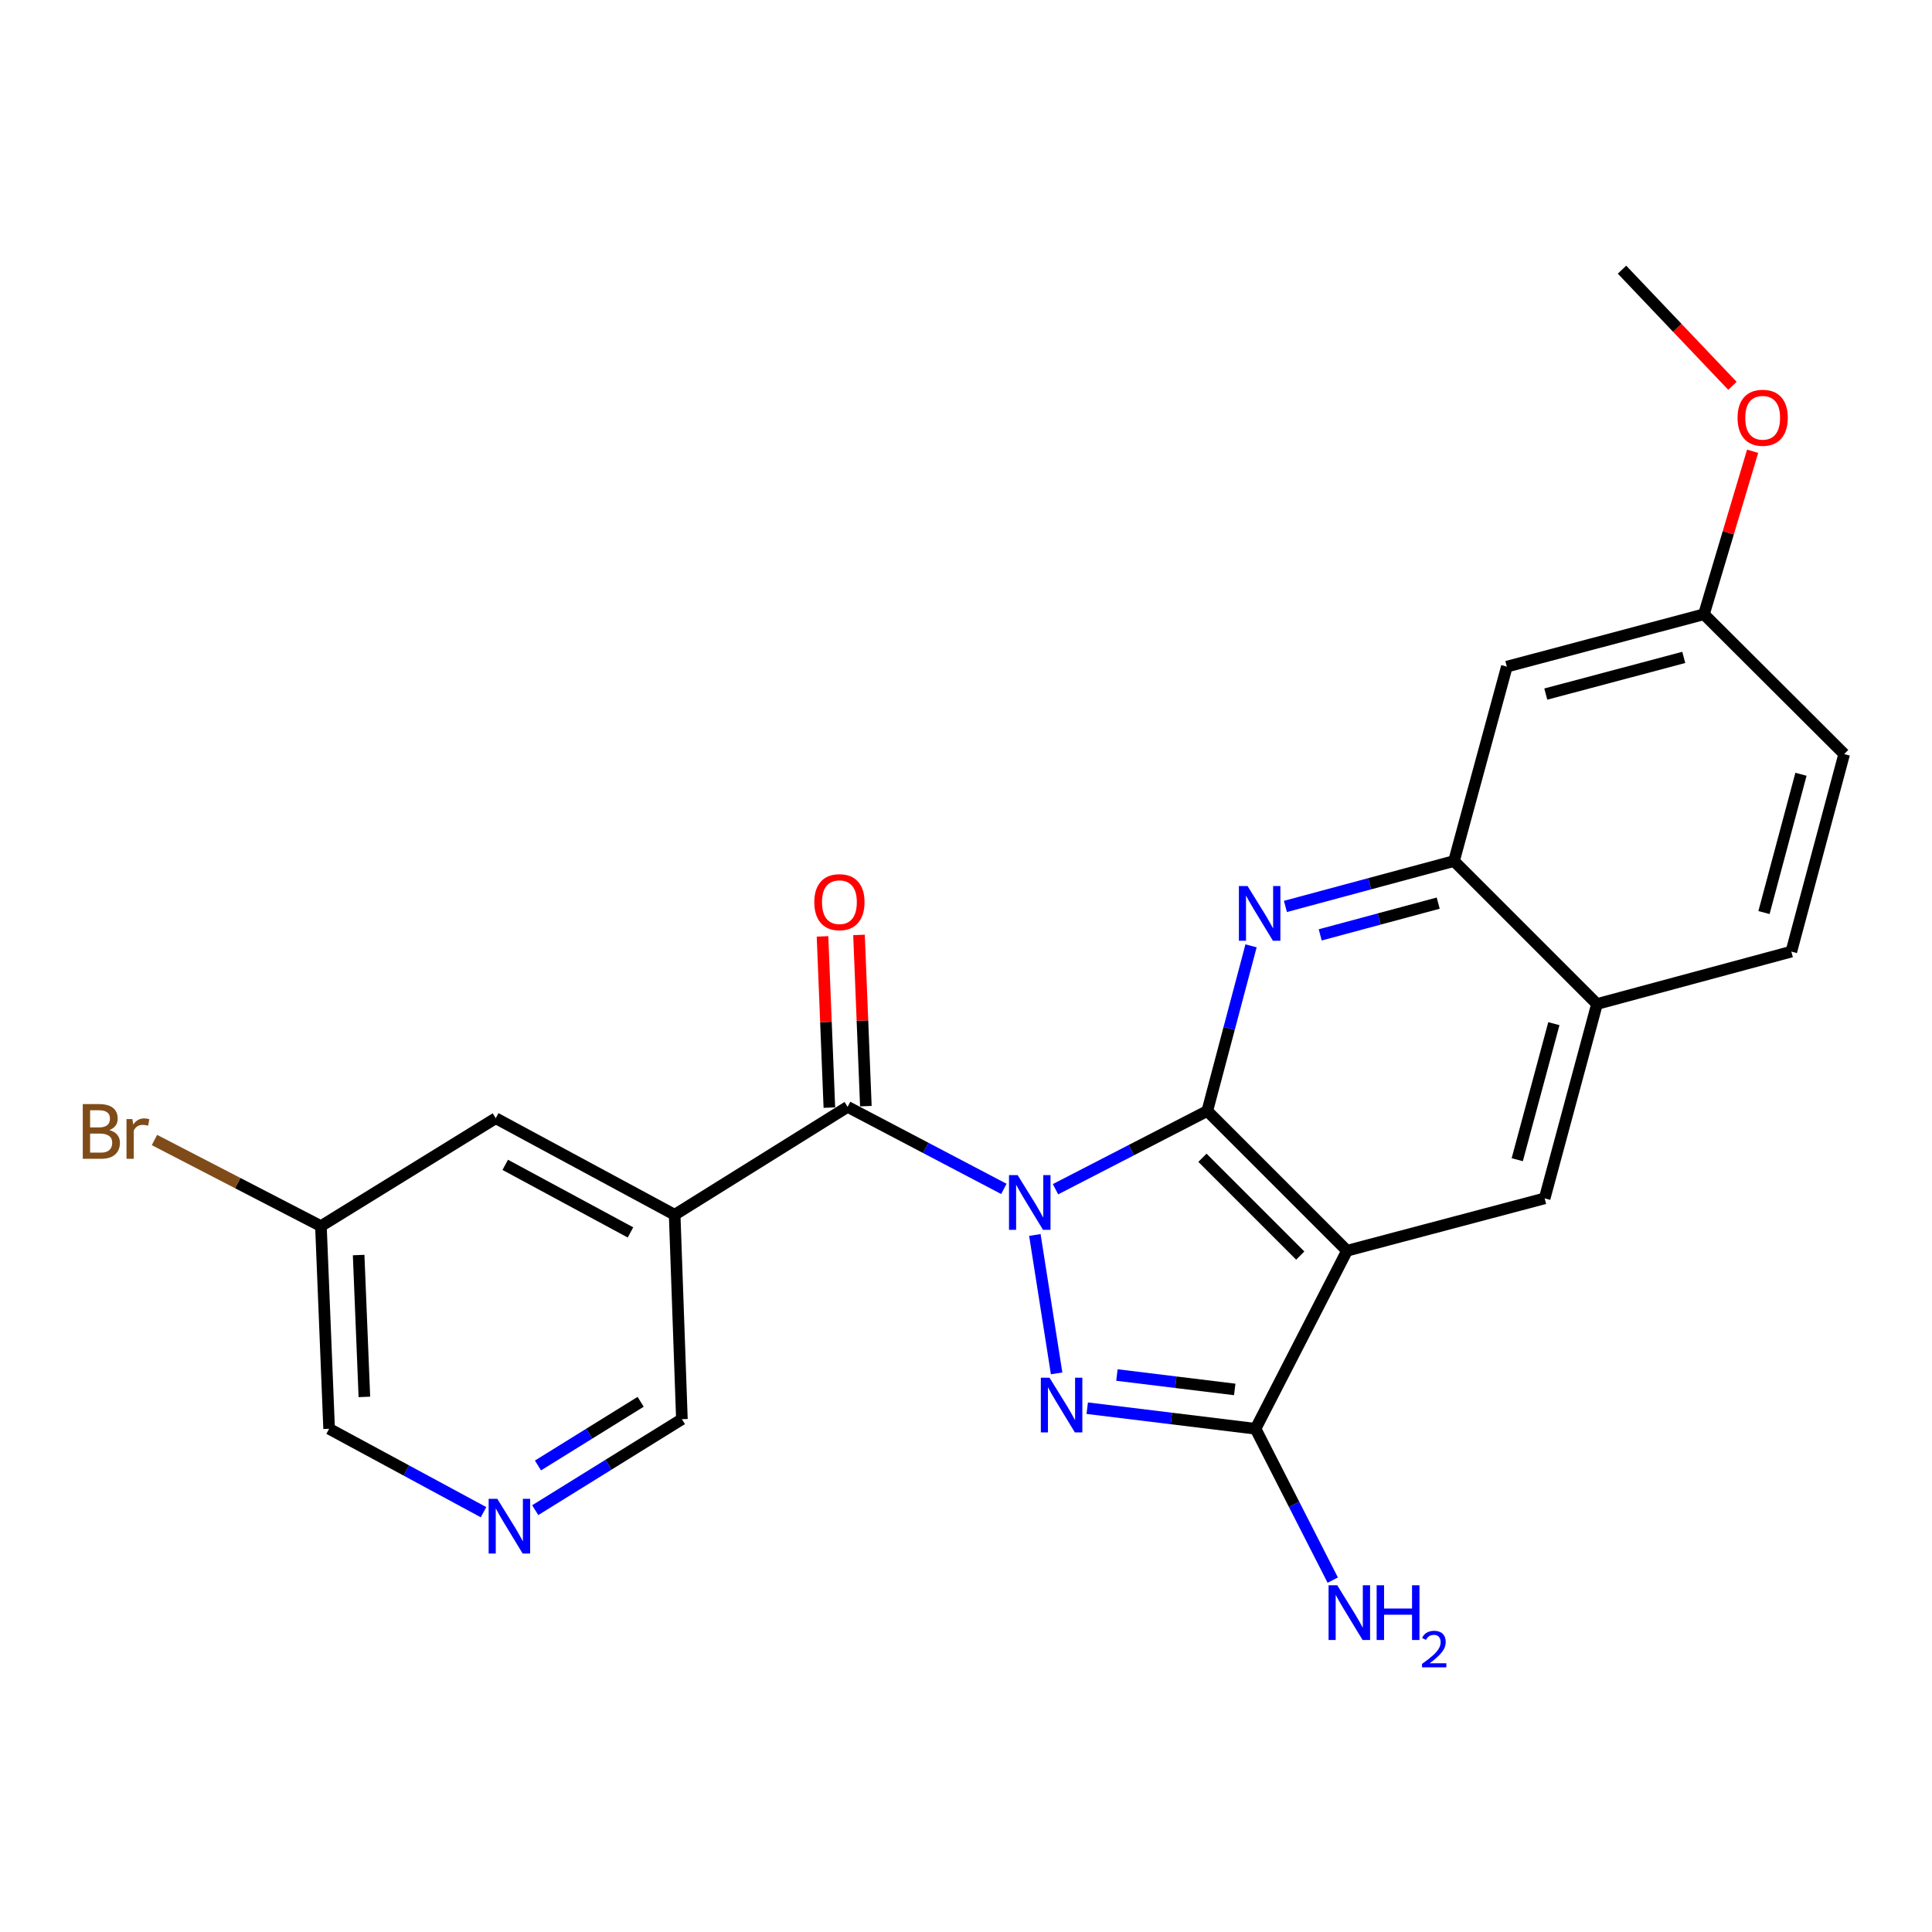 <?xml version='1.0' encoding='iso-8859-1'?>
<svg version='1.1' baseProfile='full'
              xmlns='http://www.w3.org/2000/svg'
                      xmlns:rdkit='http://www.rdkit.org/xml'
                      xmlns:xlink='http://www.w3.org/1999/xlink'
                  xml:space='preserve'
width='1000px' height='1000px' viewBox='0 0 1000 1000'>
<!-- END OF HEADER -->
<rect style='opacity:1.0;fill:#FFFFFF;stroke:none' width='1000' height='1000' x='0' y='0'> </rect>
<path class='bond-0' d='M 546.325,615.537 L 585.61,595.289' style='fill:none;fill-rule:evenodd;stroke:#0000FF;stroke-width:6px;stroke-linecap:butt;stroke-linejoin:miter;stroke-opacity:1' />
<path class='bond-0' d='M 585.61,595.289 L 624.894,575.04' style='fill:none;fill-rule:evenodd;stroke:#000000;stroke-width:6px;stroke-linecap:butt;stroke-linejoin:miter;stroke-opacity:1' />
<path class='bond-1' d='M 535.643,639.218 L 546.903,710.86' style='fill:none;fill-rule:evenodd;stroke:#0000FF;stroke-width:6px;stroke-linecap:butt;stroke-linejoin:miter;stroke-opacity:1' />
<path class='bond-3' d='M 519.599,615.37 L 479.161,594.145' style='fill:none;fill-rule:evenodd;stroke:#0000FF;stroke-width:6px;stroke-linecap:butt;stroke-linejoin:miter;stroke-opacity:1' />
<path class='bond-3' d='M 479.161,594.145 L 438.723,572.919' style='fill:none;fill-rule:evenodd;stroke:#000000;stroke-width:6px;stroke-linecap:butt;stroke-linejoin:miter;stroke-opacity:1' />
<path class='bond-2' d='M 624.894,575.04 L 697.222,647.368' style='fill:none;fill-rule:evenodd;stroke:#000000;stroke-width:6px;stroke-linecap:butt;stroke-linejoin:miter;stroke-opacity:1' />
<path class='bond-2' d='M 622.376,599.257 L 673.006,649.886' style='fill:none;fill-rule:evenodd;stroke:#000000;stroke-width:6px;stroke-linecap:butt;stroke-linejoin:miter;stroke-opacity:1' />
<path class='bond-5' d='M 624.894,575.04 L 636.216,532.303' style='fill:none;fill-rule:evenodd;stroke:#000000;stroke-width:6px;stroke-linecap:butt;stroke-linejoin:miter;stroke-opacity:1' />
<path class='bond-5' d='M 636.216,532.303 L 647.538,489.565' style='fill:none;fill-rule:evenodd;stroke:#0000FF;stroke-width:6px;stroke-linecap:butt;stroke-linejoin:miter;stroke-opacity:1' />
<path class='bond-4' d='M 562.747,728.872 L 606.308,734.203' style='fill:none;fill-rule:evenodd;stroke:#0000FF;stroke-width:6px;stroke-linecap:butt;stroke-linejoin:miter;stroke-opacity:1' />
<path class='bond-4' d='M 606.308,734.203 L 649.868,739.535' style='fill:none;fill-rule:evenodd;stroke:#000000;stroke-width:6px;stroke-linecap:butt;stroke-linejoin:miter;stroke-opacity:1' />
<path class='bond-4' d='M 578.112,711.707 L 608.604,715.44' style='fill:none;fill-rule:evenodd;stroke:#0000FF;stroke-width:6px;stroke-linecap:butt;stroke-linejoin:miter;stroke-opacity:1' />
<path class='bond-4' d='M 608.604,715.44 L 639.097,719.172' style='fill:none;fill-rule:evenodd;stroke:#000000;stroke-width:6px;stroke-linecap:butt;stroke-linejoin:miter;stroke-opacity:1' />
<path class='bond-7' d='M 697.222,647.368 L 799.513,620.273' style='fill:none;fill-rule:evenodd;stroke:#000000;stroke-width:6px;stroke-linecap:butt;stroke-linejoin:miter;stroke-opacity:1' />
<path class='bond-24' d='M 697.222,647.368 L 649.868,739.535' style='fill:none;fill-rule:evenodd;stroke:#000000;stroke-width:6px;stroke-linecap:butt;stroke-linejoin:miter;stroke-opacity:1' />
<path class='bond-6' d='M 438.723,572.919 L 349.203,628.759' style='fill:none;fill-rule:evenodd;stroke:#000000;stroke-width:6px;stroke-linecap:butt;stroke-linejoin:miter;stroke-opacity:1' />
<path class='bond-13' d='M 448.167,572.541 L 446.394,528.228' style='fill:none;fill-rule:evenodd;stroke:#000000;stroke-width:6px;stroke-linecap:butt;stroke-linejoin:miter;stroke-opacity:1' />
<path class='bond-13' d='M 446.394,528.228 L 444.621,483.914' style='fill:none;fill-rule:evenodd;stroke:#FF0000;stroke-width:6px;stroke-linecap:butt;stroke-linejoin:miter;stroke-opacity:1' />
<path class='bond-13' d='M 429.279,573.297 L 427.505,528.983' style='fill:none;fill-rule:evenodd;stroke:#000000;stroke-width:6px;stroke-linecap:butt;stroke-linejoin:miter;stroke-opacity:1' />
<path class='bond-13' d='M 427.505,528.983 L 425.732,484.67' style='fill:none;fill-rule:evenodd;stroke:#FF0000;stroke-width:6px;stroke-linecap:butt;stroke-linejoin:miter;stroke-opacity:1' />
<path class='bond-14' d='M 649.868,739.535 L 669.846,778.7' style='fill:none;fill-rule:evenodd;stroke:#000000;stroke-width:6px;stroke-linecap:butt;stroke-linejoin:miter;stroke-opacity:1' />
<path class='bond-14' d='M 669.846,778.7 L 689.824,817.864' style='fill:none;fill-rule:evenodd;stroke:#0000FF;stroke-width:6px;stroke-linecap:butt;stroke-linejoin:miter;stroke-opacity:1' />
<path class='bond-8' d='M 665.334,469.167 L 708.962,457.421' style='fill:none;fill-rule:evenodd;stroke:#0000FF;stroke-width:6px;stroke-linecap:butt;stroke-linejoin:miter;stroke-opacity:1' />
<path class='bond-8' d='M 708.962,457.421 L 752.59,445.675' style='fill:none;fill-rule:evenodd;stroke:#000000;stroke-width:6px;stroke-linecap:butt;stroke-linejoin:miter;stroke-opacity:1' />
<path class='bond-8' d='M 683.337,483.897 L 713.876,475.675' style='fill:none;fill-rule:evenodd;stroke:#0000FF;stroke-width:6px;stroke-linecap:butt;stroke-linejoin:miter;stroke-opacity:1' />
<path class='bond-8' d='M 713.876,475.675 L 744.416,467.453' style='fill:none;fill-rule:evenodd;stroke:#000000;stroke-width:6px;stroke-linecap:butt;stroke-linejoin:miter;stroke-opacity:1' />
<path class='bond-11' d='M 349.203,628.759 L 256.595,578.79' style='fill:none;fill-rule:evenodd;stroke:#000000;stroke-width:6px;stroke-linecap:butt;stroke-linejoin:miter;stroke-opacity:1' />
<path class='bond-11' d='M 326.335,637.9 L 261.509,602.921' style='fill:none;fill-rule:evenodd;stroke:#000000;stroke-width:6px;stroke-linecap:butt;stroke-linejoin:miter;stroke-opacity:1' />
<path class='bond-16' d='M 349.203,628.759 L 352.952,734.568' style='fill:none;fill-rule:evenodd;stroke:#000000;stroke-width:6px;stroke-linecap:butt;stroke-linejoin:miter;stroke-opacity:1' />
<path class='bond-25' d='M 799.513,620.273 L 826.598,519.673' style='fill:none;fill-rule:evenodd;stroke:#000000;stroke-width:6px;stroke-linecap:butt;stroke-linejoin:miter;stroke-opacity:1' />
<path class='bond-25' d='M 785.322,600.268 L 804.281,529.848' style='fill:none;fill-rule:evenodd;stroke:#000000;stroke-width:6px;stroke-linecap:butt;stroke-linejoin:miter;stroke-opacity:1' />
<path class='bond-9' d='M 752.59,445.675 L 826.598,519.673' style='fill:none;fill-rule:evenodd;stroke:#000000;stroke-width:6px;stroke-linecap:butt;stroke-linejoin:miter;stroke-opacity:1' />
<path class='bond-10' d='M 752.59,445.675 L 779.937,345.054' style='fill:none;fill-rule:evenodd;stroke:#000000;stroke-width:6px;stroke-linecap:butt;stroke-linejoin:miter;stroke-opacity:1' />
<path class='bond-15' d='M 826.598,519.673 L 927.198,492.557' style='fill:none;fill-rule:evenodd;stroke:#000000;stroke-width:6px;stroke-linecap:butt;stroke-linejoin:miter;stroke-opacity:1' />
<path class='bond-17' d='M 779.937,345.054 L 881.965,317.938' style='fill:none;fill-rule:evenodd;stroke:#000000;stroke-width:6px;stroke-linecap:butt;stroke-linejoin:miter;stroke-opacity:1' />
<path class='bond-17' d='M 800.097,359.256 L 871.517,340.275' style='fill:none;fill-rule:evenodd;stroke:#000000;stroke-width:6px;stroke-linecap:butt;stroke-linejoin:miter;stroke-opacity:1' />
<path class='bond-18' d='M 256.595,578.79 L 166.109,634.64' style='fill:none;fill-rule:evenodd;stroke:#000000;stroke-width:6px;stroke-linecap:butt;stroke-linejoin:miter;stroke-opacity:1' />
<path class='bond-12' d='M 277.03,781.655 L 314.991,758.111' style='fill:none;fill-rule:evenodd;stroke:#0000FF;stroke-width:6px;stroke-linecap:butt;stroke-linejoin:miter;stroke-opacity:1' />
<path class='bond-12' d='M 314.991,758.111 L 352.952,734.568' style='fill:none;fill-rule:evenodd;stroke:#000000;stroke-width:6px;stroke-linecap:butt;stroke-linejoin:miter;stroke-opacity:1' />
<path class='bond-12' d='M 278.454,758.527 L 305.027,742.046' style='fill:none;fill-rule:evenodd;stroke:#0000FF;stroke-width:6px;stroke-linecap:butt;stroke-linejoin:miter;stroke-opacity:1' />
<path class='bond-12' d='M 305.027,742.046 L 331.6,725.566' style='fill:none;fill-rule:evenodd;stroke:#000000;stroke-width:6px;stroke-linecap:butt;stroke-linejoin:miter;stroke-opacity:1' />
<path class='bond-21' d='M 250.271,782.711 L 210.312,761.123' style='fill:none;fill-rule:evenodd;stroke:#0000FF;stroke-width:6px;stroke-linecap:butt;stroke-linejoin:miter;stroke-opacity:1' />
<path class='bond-21' d='M 210.312,761.123 L 170.352,739.535' style='fill:none;fill-rule:evenodd;stroke:#000000;stroke-width:6px;stroke-linecap:butt;stroke-linejoin:miter;stroke-opacity:1' />
<path class='bond-19' d='M 927.198,492.557 L 954.545,390.308' style='fill:none;fill-rule:evenodd;stroke:#000000;stroke-width:6px;stroke-linecap:butt;stroke-linejoin:miter;stroke-opacity:1' />
<path class='bond-19' d='M 913.038,472.335 L 932.181,400.761' style='fill:none;fill-rule:evenodd;stroke:#000000;stroke-width:6px;stroke-linecap:butt;stroke-linejoin:miter;stroke-opacity:1' />
<path class='bond-22' d='M 881.965,317.938 L 894.562,275.752' style='fill:none;fill-rule:evenodd;stroke:#000000;stroke-width:6px;stroke-linecap:butt;stroke-linejoin:miter;stroke-opacity:1' />
<path class='bond-22' d='M 894.562,275.752 L 907.158,233.567' style='fill:none;fill-rule:evenodd;stroke:#FF0000;stroke-width:6px;stroke-linecap:butt;stroke-linejoin:miter;stroke-opacity:1' />
<path class='bond-27' d='M 881.965,317.938 L 954.545,390.308' style='fill:none;fill-rule:evenodd;stroke:#000000;stroke-width:6px;stroke-linecap:butt;stroke-linejoin:miter;stroke-opacity:1' />
<path class='bond-20' d='M 166.109,634.64 L 123.027,612.354' style='fill:none;fill-rule:evenodd;stroke:#000000;stroke-width:6px;stroke-linecap:butt;stroke-linejoin:miter;stroke-opacity:1' />
<path class='bond-20' d='M 123.027,612.354 L 79.946,590.068' style='fill:none;fill-rule:evenodd;stroke:#7F4C19;stroke-width:6px;stroke-linecap:butt;stroke-linejoin:miter;stroke-opacity:1' />
<path class='bond-26' d='M 166.109,634.64 L 170.352,739.535' style='fill:none;fill-rule:evenodd;stroke:#000000;stroke-width:6px;stroke-linecap:butt;stroke-linejoin:miter;stroke-opacity:1' />
<path class='bond-26' d='M 185.633,649.61 L 188.603,723.037' style='fill:none;fill-rule:evenodd;stroke:#000000;stroke-width:6px;stroke-linecap:butt;stroke-linejoin:miter;stroke-opacity:1' />
<path class='bond-23' d='M 896.717,199.702 L 868.132,169.641' style='fill:none;fill-rule:evenodd;stroke:#FF0000;stroke-width:6px;stroke-linecap:butt;stroke-linejoin:miter;stroke-opacity:1' />
<path class='bond-23' d='M 868.132,169.641 L 839.547,139.58' style='fill:none;fill-rule:evenodd;stroke:#000000;stroke-width:6px;stroke-linecap:butt;stroke-linejoin:miter;stroke-opacity:1' />
<path  class='atom-0' d='M 526.741 608.245
L 536.021 623.245
Q 536.941 624.725, 538.421 627.405
Q 539.901 630.085, 539.981 630.245
L 539.981 608.245
L 543.741 608.245
L 543.741 636.565
L 539.861 636.565
L 529.901 620.165
Q 528.741 618.245, 527.501 616.045
Q 526.301 613.845, 525.941 613.165
L 525.941 636.565
L 522.261 636.565
L 522.261 608.245
L 526.741 608.245
' fill='#0000FF'/>
<path  class='atom-2' d='M 543.218 713.088
L 552.498 728.088
Q 553.418 729.568, 554.898 732.248
Q 556.378 734.928, 556.458 735.088
L 556.458 713.088
L 560.218 713.088
L 560.218 741.408
L 556.338 741.408
L 546.378 725.008
Q 545.218 723.088, 543.978 720.888
Q 542.778 718.688, 542.418 718.008
L 542.418 741.408
L 538.738 741.408
L 538.738 713.088
L 543.218 713.088
' fill='#0000FF'/>
<path  class='atom-6' d='M 645.73 458.6
L 655.01 473.6
Q 655.93 475.08, 657.41 477.76
Q 658.89 480.44, 658.97 480.6
L 658.97 458.6
L 662.73 458.6
L 662.73 486.92
L 658.85 486.92
L 648.89 470.52
Q 647.73 468.6, 646.49 466.4
Q 645.29 464.2, 644.93 463.52
L 644.93 486.92
L 641.25 486.92
L 641.25 458.6
L 645.73 458.6
' fill='#0000FF'/>
<path  class='atom-13' d='M 257.403 775.785
L 266.683 790.785
Q 267.603 792.265, 269.083 794.945
Q 270.563 797.625, 270.643 797.785
L 270.643 775.785
L 274.403 775.785
L 274.403 804.105
L 270.523 804.105
L 260.563 787.705
Q 259.403 785.785, 258.163 783.585
Q 256.963 781.385, 256.603 780.705
L 256.603 804.105
L 252.923 804.105
L 252.923 775.785
L 257.403 775.785
' fill='#0000FF'/>
<path  class='atom-14' d='M 421.48 466.959
Q 421.48 460.159, 424.84 456.359
Q 428.2 452.559, 434.48 452.559
Q 440.76 452.559, 444.12 456.359
Q 447.48 460.159, 447.48 466.959
Q 447.48 473.839, 444.08 477.759
Q 440.68 481.639, 434.48 481.639
Q 428.24 481.639, 424.84 477.759
Q 421.48 473.879, 421.48 466.959
M 434.48 478.439
Q 438.8 478.439, 441.12 475.559
Q 443.48 472.639, 443.48 466.959
Q 443.48 461.399, 441.12 458.599
Q 438.8 455.759, 434.48 455.759
Q 430.16 455.759, 427.8 458.559
Q 425.48 461.359, 425.48 466.959
Q 425.48 472.679, 427.8 475.559
Q 430.16 478.439, 434.48 478.439
' fill='#FF0000'/>
<path  class='atom-15' d='M 692.149 820.535
L 701.429 835.535
Q 702.349 837.015, 703.829 839.695
Q 705.309 842.375, 705.389 842.535
L 705.389 820.535
L 709.149 820.535
L 709.149 848.855
L 705.269 848.855
L 695.309 832.455
Q 694.149 830.535, 692.909 828.335
Q 691.709 826.135, 691.349 825.455
L 691.349 848.855
L 687.669 848.855
L 687.669 820.535
L 692.149 820.535
' fill='#0000FF'/>
<path  class='atom-15' d='M 712.549 820.535
L 716.389 820.535
L 716.389 832.575
L 730.869 832.575
L 730.869 820.535
L 734.709 820.535
L 734.709 848.855
L 730.869 848.855
L 730.869 835.775
L 716.389 835.775
L 716.389 848.855
L 712.549 848.855
L 712.549 820.535
' fill='#0000FF'/>
<path  class='atom-15' d='M 736.082 847.861
Q 736.768 846.092, 738.405 845.116
Q 740.042 844.112, 742.312 844.112
Q 745.137 844.112, 746.721 845.644
Q 748.305 847.175, 748.305 849.894
Q 748.305 852.666, 746.246 855.253
Q 744.213 857.84, 739.989 860.903
L 748.622 860.903
L 748.622 863.015
L 736.029 863.015
L 736.029 861.246
Q 739.514 858.764, 741.573 856.916
Q 743.659 855.068, 744.662 853.405
Q 745.665 851.742, 745.665 850.026
Q 745.665 848.231, 744.767 847.228
Q 743.87 846.224, 742.312 846.224
Q 740.807 846.224, 739.804 846.832
Q 738.801 847.439, 738.088 848.785
L 736.082 847.861
' fill='#0000FF'/>
<path  class='atom-21' d='M 56.599 584.917
Q 59.319 585.677, 60.679 587.357
Q 62.08 588.997, 62.08 591.437
Q 62.08 595.357, 59.559 597.597
Q 57.08 599.797, 52.359 599.797
L 42.84 599.797
L 42.84 571.477
L 51.2 571.477
Q 56.039 571.477, 58.48 573.437
Q 60.919 575.397, 60.919 578.997
Q 60.919 583.277, 56.599 584.917
M 46.639 574.677
L 46.639 583.557
L 51.2 583.557
Q 53.999 583.557, 55.44 582.437
Q 56.919 581.277, 56.919 578.997
Q 56.919 574.677, 51.2 574.677
L 46.639 574.677
M 52.359 596.597
Q 55.12 596.597, 56.599 595.277
Q 58.08 593.957, 58.08 591.437
Q 58.08 589.117, 56.44 587.957
Q 54.84 586.757, 51.76 586.757
L 46.639 586.757
L 46.639 596.597
L 52.359 596.597
' fill='#7F4C19'/>
<path  class='atom-21' d='M 68.519 579.237
L 68.96 582.077
Q 71.12 578.877, 74.639 578.877
Q 75.76 578.877, 77.279 579.277
L 76.68 582.637
Q 74.96 582.237, 73.999 582.237
Q 72.32 582.237, 71.2 582.917
Q 70.12 583.557, 69.24 585.117
L 69.24 599.797
L 65.48 599.797
L 65.48 579.237
L 68.519 579.237
' fill='#7F4C19'/>
<path  class='atom-23' d='M 899.358 216.231
Q 899.358 209.431, 902.718 205.631
Q 906.078 201.831, 912.358 201.831
Q 918.638 201.831, 921.998 205.631
Q 925.358 209.431, 925.358 216.231
Q 925.358 223.111, 921.958 227.031
Q 918.558 230.911, 912.358 230.911
Q 906.118 230.911, 902.718 227.031
Q 899.358 223.151, 899.358 216.231
M 912.358 227.711
Q 916.678 227.711, 918.998 224.831
Q 921.358 221.911, 921.358 216.231
Q 921.358 210.671, 918.998 207.871
Q 916.678 205.031, 912.358 205.031
Q 908.038 205.031, 905.678 207.831
Q 903.358 210.631, 903.358 216.231
Q 903.358 221.951, 905.678 224.831
Q 908.038 227.711, 912.358 227.711
' fill='#FF0000'/>
</svg>
